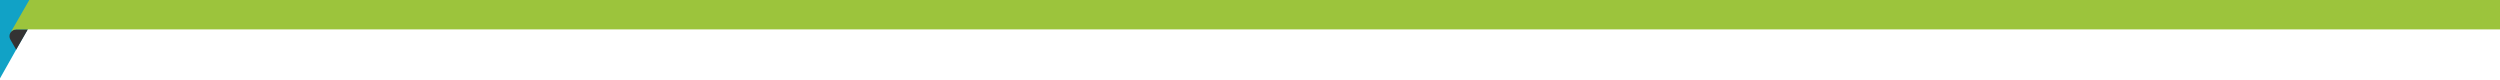 <?xml version="1.0" encoding="UTF-8"?> <!-- Generator: Adobe Illustrator 25.2.3, SVG Export Plug-In . SVG Version: 6.00 Build 0) --> <svg xmlns="http://www.w3.org/2000/svg" xmlns:xlink="http://www.w3.org/1999/xlink" version="1.1" id="Layer_1" x="0px" y="0px" viewBox="0 0 5000 160" style="enable-background:new 0 0 5000 160;" xml:space="preserve"> <style type="text/css"> .st0{fill:#11A2C6;} .st1{fill:#343333;} .st2{clip-path:url(#SVGID_2_);} .st3{clip-path:url(#SVGID_6_);} .st4{clip-path:url(#SVGID_10_);} .st5{clip-path:url(#SVGID_14_);} .st6{clip-path:url(#SVGID_18_);} .st7{clip-path:url(#SVGID_22_);} .st8{clip-path:url(#SVGID_26_);} .st9{clip-path:url(#SVGID_30_);} .st10{clip-path:url(#SVGID_34_);} .st11{fill:#9CC43C;} </style> <polygon class="st0" points="0,0 0,156.7 88.3,0 "></polygon> <path class="st1" d="M32.3,99.3l-11.5-20c-5.3-9.1,1.3-20.5,11.9-20.5h23L32.3,99.3"></path> <g> <defs> <path id="SVGID_1_" d="M25.2,87L25.2,87L25.2,87z"></path> </defs> <clipPath id="SVGID_2_"> <use xlink:href="#SVGID_1_" style="overflow:visible;"></use> </clipPath> <g class="st2"> <defs> <rect id="SVGID_3_" x="24.4" y="86.2" width="1.5" height="1.6"></rect> </defs> <clipPath id="SVGID_4_"> <use xlink:href="#SVGID_3_" style="overflow:visible;"></use> </clipPath> <g style="clip-path:url(#SVGID_4_);"> <image style="overflow:visible;" width="3" height="3" transform="matrix(0.488 0 0 0.528 24.42 86.19)"> </image> </g> </g> </g> <g> <defs> <path id="SVGID_5_" d="M25.2,87L25.2,87L25.2,87L25.2,87z M25.2,87h0.5c0.4,0,0.9,0,1.3,0C26.4,87,25.8,87,25.2,87 M27,87 c1.3,0,2.6,0,3.9,0C29.6,87,28.3,87,27,87 M31,86.9C31,86.9,31,86.9,31,86.9C31,86.9,31,86.9,31,86.9 M31,86.9c0.1,0,0.3,0,0.4,0 C31.3,86.9,31.1,86.9,31,86.9 M31.4,86.9c0.1,0,0.3,0,0.4,0C31.7,86.9,31.6,86.9,31.4,86.9 M31.9,86.9 C31.9,86.9,31.9,86.9,31.9,86.9C31.9,86.9,31.9,86.9,31.9,86.9 M31.9,86.9c2.5,0,5.1-0.1,7.7-0.2C37,86.8,34.4,86.9,31.9,86.9"></path> </defs> <clipPath id="SVGID_6_"> <use xlink:href="#SVGID_5_" style="overflow:visible;"></use> </clipPath> <g class="st3"> <defs> <rect id="SVGID_7_" x="24.4" y="85.7" width="15.9" height="2.1"></rect> </defs> <clipPath id="SVGID_8_"> <use xlink:href="#SVGID_7_" style="overflow:visible;"></use> </clipPath> <g style="clip-path:url(#SVGID_8_);"> <image style="overflow:visible;" width="33" height="4" transform="matrix(0.481 0 0 0.516 24.42 85.71)"> </image> </g> </g> </g> <g> <defs> <polygon id="SVGID_9_" points="18.9,72.5 18.9,72.5 18.9,72.5 "></polygon> </defs> <clipPath id="SVGID_10_"> <use xlink:href="#SVGID_9_" style="overflow:visible;"></use> </clipPath> <g class="st4"> <defs> <rect id="SVGID_11_" x="18.2" y="71.8" width="1.5" height="1.6"></rect> </defs> <clipPath id="SVGID_12_"> <use xlink:href="#SVGID_11_" style="overflow:visible;"></use> </clipPath> <g style="clip-path:url(#SVGID_12_);"> <image style="overflow:visible;" width="3" height="3" transform="matrix(0.488 0 0 0.528 18.18 71.79)"> </image> </g> </g> </g> <g> <defs> <path id="SVGID_13_" d="M145.9,58.7L145.9,58.7c-23,0-45.5,0-90.3,0C100.4,58.7,122.9,58.7,145.9,58.7"></path> </defs> <clipPath id="SVGID_14_"> <use xlink:href="#SVGID_13_" style="overflow:visible;"></use> </clipPath> <g class="st5"> <defs> <rect id="SVGID_15_" x="55.1" y="57.9" width="91.7" height="1.6"></rect> </defs> <clipPath id="SVGID_16_"> <use xlink:href="#SVGID_15_" style="overflow:visible;"></use> </clipPath> <g style="clip-path:url(#SVGID_16_);"> <image style="overflow:visible;" width="191" height="3" transform="matrix(0.48 0 0 0.528 55.14 57.87)"> </image> </g> </g> </g> <g> <defs> <path id="SVGID_17_" d="M33.2,58.7C33.2,58.7,33.3,58.7,33.2,58.7L33.2,58.7z M33.3,58.7L33.3,58.7c0.1,0,0.1,0,0.1,0 C33.4,58.7,33.3,58.7,33.3,58.7 M34.5,58.7c-0.4,0-0.7,0-1.1,0C33.8,58.7,34.1,58.7,34.5,58.7"></path> </defs> <clipPath id="SVGID_18_"> <use xlink:href="#SVGID_17_" style="overflow:visible;"></use> </clipPath> <g class="st6"> <defs> <rect id="SVGID_19_" x="32.6" y="57.9" width="2.4" height="1.6"></rect> </defs> <clipPath id="SVGID_20_"> <use xlink:href="#SVGID_19_" style="overflow:visible;"></use> </clipPath> <g transform="matrix(1 0 0 1 0 0)" style="clip-path:url(#SVGID_20_);"> <image style="overflow:visible;" width="5" height="3" transform="matrix(0.485 0 0 0.528 32.58 57.87)"> </image> </g> </g> </g> <g> <defs> <path id="SVGID_21_" d="M34.5,58.7C34.5,58.7,34.5,58.7,34.5,58.7C34.5,58.7,34.5,58.7,34.5,58.7c7.6,0,14.6,0,21.2,0 C49.1,58.7,42.1,58.7,34.5,58.7"></path> </defs> <clipPath id="SVGID_22_"> <use xlink:href="#SVGID_21_" style="overflow:visible;"></use> </clipPath> <g class="st7"> <defs> <rect id="SVGID_23_" x="33.5" y="57.9" width="23.1" height="1.6"></rect> </defs> <clipPath id="SVGID_24_"> <use xlink:href="#SVGID_23_" style="overflow:visible;"></use> </clipPath> <g style="clip-path:url(#SVGID_24_);"> <image style="overflow:visible;" width="48" height="3" transform="matrix(0.48 0 0 0.528 33.54 57.87)"> </image> </g> </g> </g> <g> <defs> <path id="SVGID_25_" d="M25.2,87C25.2,87,25.2,86.9,25.2,87L25.2,87z M25.2,86.9L25.2,86.9C25.2,86.9,25.2,86.9,25.2,86.9"></path> </defs> <clipPath id="SVGID_26_"> <use xlink:href="#SVGID_25_" style="overflow:visible;"></use> </clipPath> <g class="st8"> <defs> <rect id="SVGID_27_" x="24.4" y="86.2" width="1.5" height="1.6"></rect> </defs> <clipPath id="SVGID_28_"> <use xlink:href="#SVGID_27_" style="overflow:visible;"></use> </clipPath> <g style="clip-path:url(#SVGID_28_);"> <image style="overflow:visible;" width="3" height="3" transform="matrix(0.488 0 0 0.528 24.42 86.19)"> </image> </g> </g> </g> <g> <defs> <path id="SVGID_29_" d="M20.8,79.3L20.8,79.3C20.8,79.3,20.8,79.3,20.8,79.3 M20.8,79.3C20.8,79.3,20.8,79.3,20.8,79.3L20.8,79.3z M20.8,79.3c-1.2-2.1-1.8-4.2-1.8-6.4C19,74.9,19.5,77.1,20.8,79.3 M20.9,65.4c1.3-2.2,3.1-4,5.4-5.1C23.8,61.5,22,63.4,20.9,65.4 M33.2,58.7c-0.5,0-1,0-1.5,0.1c0.3,0,0.6,0,0.8,0h1.9c-0.4,0-0.8,0-1.2,0H33.2z"></path> </defs> <clipPath id="SVGID_30_"> <use xlink:href="#SVGID_29_" style="overflow:visible;"></use> </clipPath> <g class="st9"> <defs> <rect id="SVGID_31_" x="18.2" y="57.9" width="16.8" height="22.2"></rect> </defs> <clipPath id="SVGID_32_"> <use xlink:href="#SVGID_31_" style="overflow:visible;"></use> </clipPath> <g style="clip-path:url(#SVGID_32_);"> <image style="overflow:visible;" width="35" height="46" transform="matrix(0.481 0 0 0.483 18.18 57.87)"> </image> </g> </g> </g> <g> <defs> <path id="SVGID_33_" d="M34.5,58.7C34.5,58.7,34.5,58.7,34.5,58.7h-1.9c-0.3,0-0.6,0-0.8,0c-2.1,0.2-3.9,0.7-5.5,1.5 c-2.3,1.2-4.2,3-5.4,5.1c0,0.1-0.1,0.1-0.1,0.2c-1.1,1.8-1.8,4.2-1.9,6.9v0.1c0,0.1,0,0.2,0,0.4c0.1,2.1,0.7,4.3,1.8,6.4l0,0.1 c1.5,2.6,2.8,4.9,4.3,7.5l0.1,0.1h0.5c4.5,0,9.1-0.1,13.9-0.3l16.1-28C49.1,58.7,42.1,58.7,34.5,58.7"></path> </defs> <clipPath id="SVGID_34_"> <use xlink:href="#SVGID_33_" style="overflow:visible;"></use> </clipPath> <g class="st10"> <defs> <rect id="SVGID_35_" x="18.2" y="57.9" width="38.4" height="29.9"></rect> </defs> <clipPath id="SVGID_36_"> <use xlink:href="#SVGID_35_" style="overflow:visible;"></use> </clipPath> <g style="clip-path:url(#SVGID_36_);"> <image style="overflow:visible;" width="80" height="62" transform="matrix(0.48 0 0 0.482 18.18 57.87)"> </image> </g> </g> </g> <path class="st11" d="M321,0h-11H58.6L20.8,65.6c2.3-4,6.6-6.8,11.9-6.8H310h11h4679V0H321z"></path> </svg> 